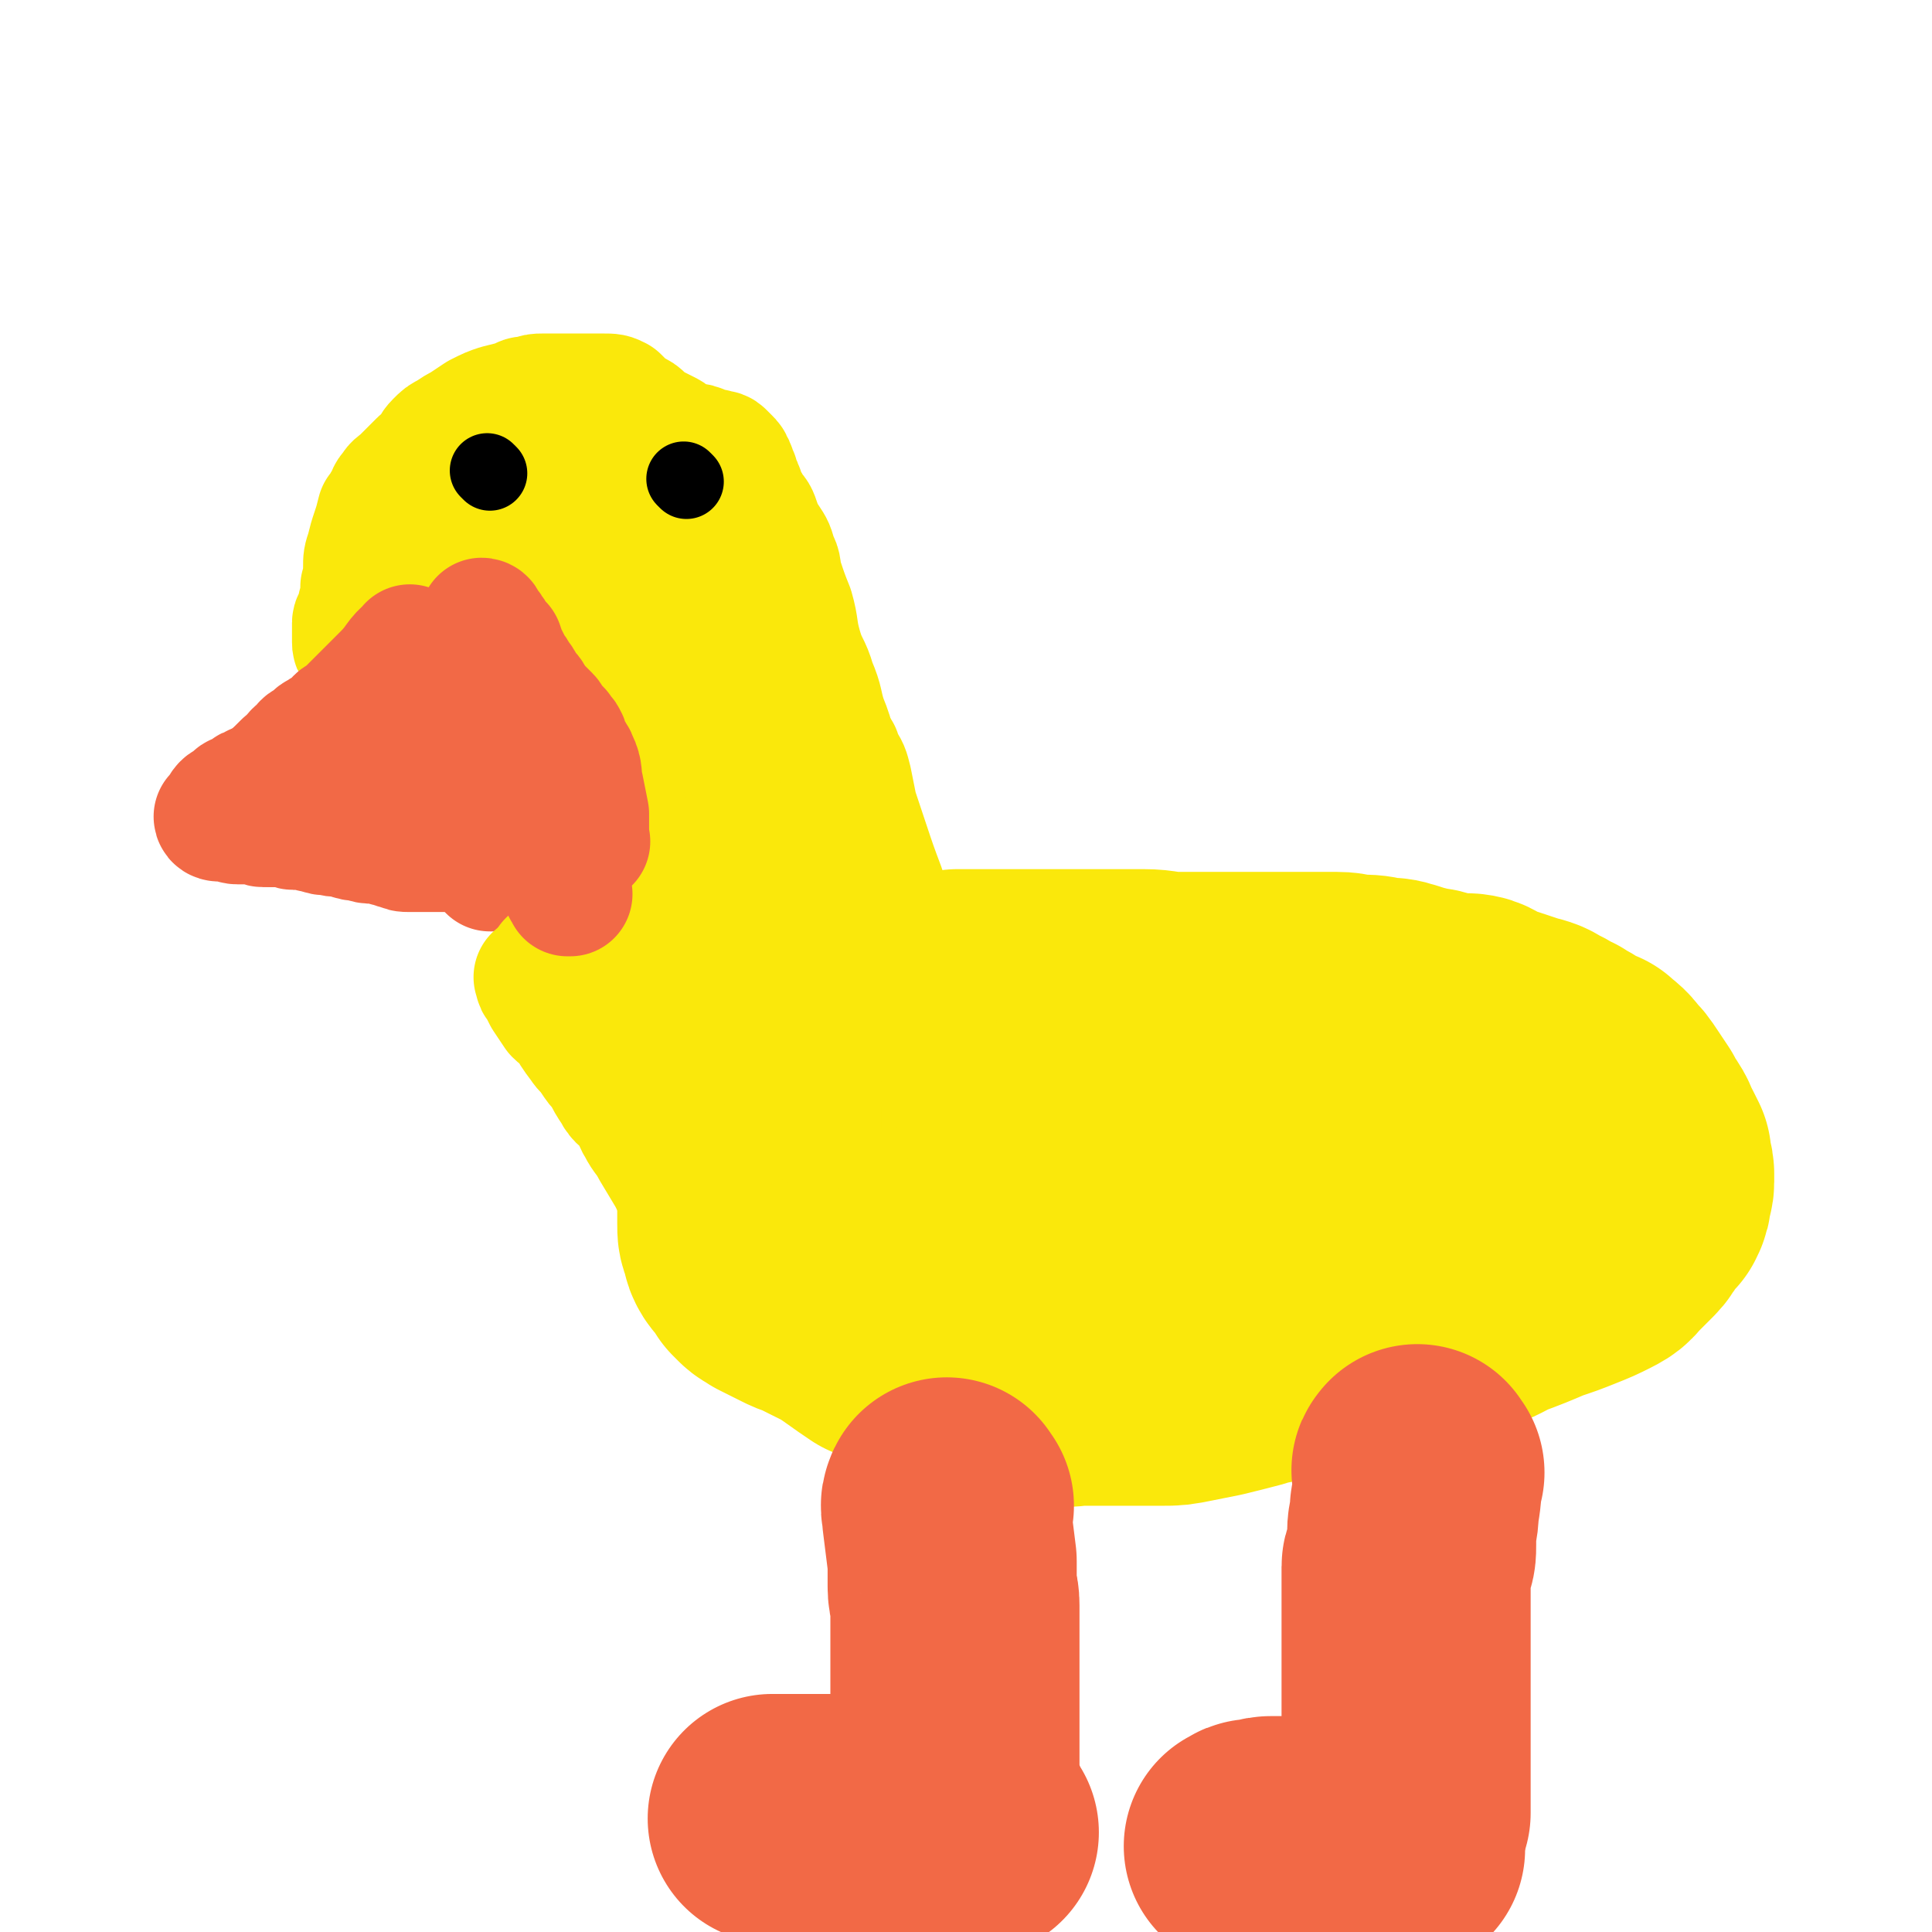 <svg viewBox='0 0 698 698' version='1.1' xmlns='http://www.w3.org/2000/svg' xmlns:xlink='http://www.w3.org/1999/xlink'><g fill='none' stroke='#FAE80B' stroke-width='90' stroke-linecap='round' stroke-linejoin='round'><path d='M291,414c-1,-1 -2,-1 -1,-1 0,-1 0,0 1,0 4,-4 4,-5 8,-9 2,-2 2,-2 4,-3 3,-1 3,-1 5,-2 2,-1 2,-1 4,-2 2,-1 2,-1 5,-2 2,-1 2,-2 4,-3 2,-1 3,0 5,-1 3,-1 3,-2 6,-4 2,-1 2,-1 5,-2 3,-1 3,0 6,-1 2,0 2,0 5,-1 2,-1 2,-1 4,-2 4,-1 4,0 8,-1 4,-1 4,-1 7,-1 4,0 4,0 7,0 3,0 3,0 7,0 2,0 2,0 5,0 3,0 3,0 5,0 3,0 3,0 6,0 3,0 3,0 6,0 3,0 3,0 6,0 4,0 4,0 7,1 3,0 3,1 6,1 3,1 3,0 5,1 2,1 2,1 5,2 3,1 3,1 7,2 3,1 3,1 6,2 3,1 2,2 5,3 3,1 3,0 6,1 2,1 2,1 4,2 3,1 3,2 6,3 3,2 3,2 6,3 3,1 3,0 7,1 3,1 3,1 6,2 4,1 4,0 7,1 3,1 3,2 6,3 4,1 4,0 7,1 4,1 4,2 7,2 3,0 3,0 6,0 4,0 4,0 7,0 4,0 4,0 8,0 4,0 4,0 7,0 3,0 3,0 7,0 2,0 2,1 4,1 2,0 2,0 4,0 2,0 2,0 3,1 1,0 1,0 1,1 0,1 0,1 0,2 0,1 0,1 0,2 0,1 -1,1 -1,2 -1,2 0,2 -1,3 -1,1 -1,1 -2,2 -2,1 -2,2 -4,2 -2,1 -2,0 -4,0 -2,0 -2,1 -5,1 -3,1 -3,1 -6,1 -3,0 -3,0 -5,0 -3,0 -3,1 -6,1 -2,0 -3,0 -5,1 -4,0 -4,0 -8,1 -5,1 -5,1 -10,2 -5,1 -5,1 -10,2 -5,1 -5,1 -11,3 -6,2 -6,2 -12,4 -8,2 -8,2 -16,4 -6,2 -6,2 -11,4 -5,2 -5,2 -9,3 -5,1 -6,0 -10,1 -5,1 -5,2 -10,3 -4,1 -4,0 -8,1 -4,1 -4,1 -7,2 -3,1 -3,1 -5,1 -4,0 -4,0 -8,0 -4,0 -4,0 -8,0 -6,0 -6,0 -11,1 -4,0 -4,1 -7,1 -4,0 -4,0 -8,0 -4,0 -4,0 -8,0 -5,0 -5,0 -9,0 -4,0 -4,0 -8,0 -3,0 -3,0 -7,0 -3,0 -3,0 -7,0 -3,0 -3,-1 -5,-1 -2,0 -2,0 -4,0 -3,0 -3,0 -6,-1 -2,0 -2,0 -3,-1 -2,-1 -3,-1 -4,-2 -1,-1 -1,-2 -2,-4 0,-1 0,-2 0,-3 0,-1 0,-1 0,-1 1,0 1,1 2,1 1,1 1,1 2,1 2,1 2,1 3,2 2,2 2,2 4,4 3,2 3,2 5,3 3,2 4,1 6,3 4,3 3,3 7,6 4,3 4,3 8,5 5,3 5,3 9,5 4,3 4,3 8,5 5,3 4,3 9,5 5,2 5,2 10,3 5,2 5,2 10,3 5,1 5,2 10,3 5,1 5,0 10,0 5,0 5,0 10,0 5,0 5,0 9,0 5,0 5,0 10,0 4,0 4,0 9,-1 5,-1 5,-1 10,-2 4,-1 4,-1 8,-2 4,-1 4,-1 7,-2 5,-1 5,-1 10,-2 4,-1 4,-2 8,-3 5,-1 5,0 9,-1 5,-1 5,-2 10,-3 6,-2 6,-2 12,-3 6,-2 6,-1 12,-3 7,-2 7,-2 14,-4 7,-2 6,-2 12,-5 8,-3 8,-3 15,-6 6,-2 6,-2 11,-4 5,-2 5,-2 9,-4 4,-2 3,-2 6,-5 3,-3 3,-3 5,-5 3,-3 2,-4 4,-7 2,-1 2,-1 3,-2 1,-2 1,-2 1,-4 0,-2 1,-2 1,-4 0,-1 0,-1 0,-3 0,-2 -1,-1 -1,-3 0,-1 0,-1 0,-3 -1,-2 -1,-2 -2,-4 -2,-3 -1,-3 -3,-6 -2,-3 -2,-3 -3,-5 -2,-3 -2,-3 -4,-6 -2,-3 -2,-3 -4,-5 -2,-3 -3,-3 -5,-5 -3,-1 -3,-1 -6,-3 -3,-2 -3,-1 -5,-3 -3,-1 -3,-2 -6,-3 -3,-2 -3,-2 -7,-3 -3,-1 -3,-1 -6,-2 -3,-1 -3,-1 -7,-2 -3,-1 -2,-2 -5,-3 -4,-1 -4,1 -8,0 -3,-1 -3,-1 -6,-2 -3,-1 -3,0 -5,-1 -4,-1 -4,-1 -7,-2 -3,-1 -4,-1 -7,-1 -4,-1 -4,-1 -8,-1 -4,0 -4,-1 -8,-1 -5,0 -5,0 -9,0 -5,0 -5,0 -9,0 -5,0 -5,0 -10,0 -7,0 -7,0 -13,0 -4,0 -4,0 -8,0 -5,0 -5,0 -9,0 -6,0 -6,-1 -12,-1 -6,0 -6,0 -12,0 -5,0 -5,0 -10,0 -6,0 -6,0 -12,0 -6,0 -6,0 -11,0 -6,0 -6,0 -11,0 -6,0 -6,0 -11,0 -6,1 -6,1 -12,2 -6,1 -6,1 -11,2 -4,1 -4,1 -8,2 -3,1 -3,1 -6,3 -4,2 -3,2 -6,4 -4,3 -4,4 -7,6 -2,2 -3,1 -5,3 -3,3 -2,3 -5,6 -2,3 -3,2 -5,5 -2,2 -2,2 -4,5 -2,2 -2,2 -3,5 -1,2 -1,2 -2,4 -1,2 -1,2 -2,4 -1,3 -1,3 -1,6 0,3 0,3 0,5 0,3 -1,3 -1,6 0,3 0,3 0,5 0,3 0,3 0,5 0,3 0,3 0,5 0,3 0,3 1,5 1,2 0,2 1,4 1,2 2,2 3,4 1,1 1,1 2,3 1,1 1,1 2,2 1,1 2,1 3,2 2,1 2,1 4,2 2,1 2,1 4,2 2,1 2,1 5,2 2,1 2,1 4,2 4,2 4,2 8,4 6,4 7,5 13,9 '/></g>
<g fill='none' stroke='#F26946' stroke-width='90' stroke-linecap='round' stroke-linejoin='round'><path d='M343,544c-1,-1 -1,-2 -1,-1 -1,1 0,2 0,5 1,8 1,8 2,16 0,4 0,4 0,9 0,4 1,3 1,7 0,3 0,3 0,6 0,3 0,3 0,6 0,2 0,2 0,4 0,3 0,3 0,6 0,2 0,2 0,4 0,3 0,3 0,6 0,1 0,1 0,2 0,2 0,2 0,3 0,1 0,1 0,3 0,1 0,1 0,2 0,0 0,0 0,1 0,1 0,1 0,1 0,1 0,1 0,1 0,1 0,1 0,2 0,1 0,1 0,1 0,1 0,1 0,2 0,2 0,2 0,4 0,1 0,1 0,2 0,1 0,1 0,2 0,1 0,1 0,2 0,2 0,2 0,3 0,1 0,1 0,2 0,1 0,1 0,2 0,0 0,0 0,0 0,0 1,0 1,0 '/><path d='M513,532c-1,-1 -1,-2 -1,-1 -1,0 0,1 0,2 0,6 0,6 -1,12 0,5 -1,5 -1,9 0,2 0,2 0,4 0,3 0,3 -1,5 0,2 -1,2 -1,3 0,1 0,1 0,3 0,1 0,1 0,3 0,1 0,1 0,3 0,1 0,1 0,2 0,2 0,2 0,3 0,1 0,1 0,2 0,2 0,2 0,4 0,2 0,2 0,3 0,1 0,1 0,2 0,2 0,2 0,3 0,2 0,2 0,3 0,2 0,2 0,3 0,2 0,2 0,3 0,2 0,2 0,4 0,2 0,2 0,4 0,2 0,2 0,3 0,2 0,2 0,3 0,1 0,1 0,1 0,2 0,2 0,3 0,1 0,1 0,1 0,1 0,1 0,2 0,0 0,0 0,0 0,1 0,1 0,2 0,1 0,1 0,1 0,1 0,1 0,1 0,1 0,1 0,1 0,1 0,1 0,2 0,0 0,0 0,0 0,1 0,1 0,1 0,1 0,1 0,2 0,1 0,1 0,3 0,9 0,9 0,18 '/><path d='M352,662c-1,-1 -1,-1 -1,-1 -1,-1 -1,0 -2,0 -6,-1 -6,-2 -12,-3 -4,-1 -4,-1 -8,-1 -2,0 -2,0 -5,0 -2,0 -2,0 -4,0 -2,0 -2,0 -4,0 -2,0 -2,0 -4,0 -2,0 -2,0 -3,0 -2,0 -2,0 -4,0 -2,0 -2,0 -5,0 -3,0 -3,0 -6,0 -3,0 -3,0 -5,0 -2,0 -2,0 -3,0 -2,0 -2,0 -4,0 -1,0 -1,0 -2,0 -1,0 -1,0 -1,0 3,0 4,0 7,0 '/><path d='M506,668c-1,-1 -1,-1 -1,-1 -1,-1 -1,0 -2,0 -1,0 -1,0 -1,0 -1,0 -1,-1 -1,-1 -1,-1 -1,-1 -2,-1 -1,0 -1,0 -3,0 -2,0 -2,0 -4,0 -2,0 -2,0 -3,0 -3,0 -3,0 -5,0 -2,0 -2,0 -4,0 -2,0 -2,0 -3,0 -2,0 -2,0 -3,0 -2,0 -2,0 -3,0 -1,0 -1,0 -2,0 -2,0 -2,0 -3,0 -2,0 -2,0 -3,0 -2,0 -2,0 -4,0 -2,0 -1,1 -3,1 -1,0 -2,0 -3,0 -1,0 0,1 -1,1 0,0 -1,0 -1,0 0,0 1,0 1,0 2,1 2,1 3,2 '/></g>
<g fill='none' stroke='#000000' stroke-width='27' stroke-linecap='round' stroke-linejoin='round'><path d='M288,334c-1,-1 -1,-1 -1,-1 -1,-1 0,-1 0,-2 -1,-6 -1,-6 -3,-12 0,-5 -1,-5 -1,-9 0,-3 0,-3 0,-6 0,-2 0,-2 0,-4 0,-2 0,-2 0,-4 0,-2 0,-2 0,-3 0,-2 0,-2 0,-4 0,-2 0,-2 0,-4 0,-2 0,-2 0,-3 0,-3 0,-3 0,-5 0,-2 0,-2 0,-3 0,-2 0,-2 0,-5 0,-2 0,-2 0,-3 0,-2 0,-2 0,-3 0,-2 0,-2 0,-4 0,-2 0,-2 0,-3 0,-2 0,-2 0,-3 0,-3 0,-3 0,-5 0,-1 0,-1 0,-2 0,-2 -1,-1 -1,-3 -1,-1 -1,-1 -1,-3 -1,-2 0,-2 -1,-4 0,-2 0,-2 -1,-3 -1,-2 -1,-1 -2,-3 -1,-2 -1,-2 -1,-4 0,-2 0,-2 0,-3 0,-3 -1,-3 -1,-5 0,-2 0,-2 0,-4 0,-2 0,-3 -1,-5 -1,-2 -1,-2 -2,-4 -1,-3 -1,-3 -2,-5 -1,-3 -1,-3 -2,-6 -1,-3 -1,-3 -2,-5 -1,-2 -1,-1 -2,-3 -1,-2 0,-2 -1,-4 -1,-2 -1,-2 -2,-5 -1,-2 -1,-2 -2,-4 -1,-2 -1,-2 -3,-5 -1,-2 -1,-2 -3,-4 -1,-2 -1,-2 -3,-3 -2,-2 -1,-2 -3,-3 -2,-2 -2,-1 -4,-2 -2,-1 -2,-1 -4,-2 -3,-1 -3,-1 -5,-2 -3,-1 -3,0 -6,-1 -3,-1 -3,-2 -5,-2 -2,-1 -3,0 -5,0 -3,0 -3,0 -6,0 -2,0 -2,-1 -4,-1 -3,0 -3,0 -6,0 -2,0 -2,0 -4,0 -2,0 -2,0 -4,0 -2,0 -2,0 -5,0 -2,0 -2,0 -5,0 -3,0 -3,0 -5,0 -2,0 -2,0 -4,0 -2,0 -2,0 -4,1 -2,1 -2,1 -4,2 -2,1 -2,2 -4,3 -2,1 -2,1 -3,2 -2,2 -2,2 -4,3 -1,1 -1,1 -3,2 -1,1 -1,2 -2,3 -1,1 -1,1 -2,2 -1,1 -1,1 -2,2 -1,1 -1,1 -1,2 -1,2 0,2 -1,4 -1,2 -1,2 -2,4 -1,3 -1,3 -2,5 -1,3 0,3 -1,6 -1,3 -1,2 -2,5 -1,2 0,2 -1,4 -1,2 -1,2 -2,3 -1,1 -1,1 -1,2 -1,1 0,1 -1,2 0,1 0,1 -1,2 -1,1 -1,1 -1,2 -1,1 -1,1 -1,2 0,1 0,1 0,2 0,1 -1,1 -1,2 0,1 0,1 0,1 0,2 0,2 0,3 0,1 0,1 0,2 0,2 -1,1 -1,3 0,1 0,2 0,3 0,1 -1,1 -1,3 0,1 0,1 0,2 0,2 0,2 0,3 0,1 0,1 0,2 0,2 0,2 0,3 0,1 0,1 0,2 0,2 0,2 0,3 0,2 0,2 0,3 0,2 0,2 0,3 0,2 0,2 0,3 0,1 0,1 0,3 0,1 0,1 0,2 0,1 0,1 1,2 0,1 1,0 1,1 0,1 0,1 0,2 0,0 0,0 1,0 0,0 1,0 1,0 -1,0 -2,0 -3,0 -1,0 -1,0 -2,0 -1,0 -1,0 -2,0 -1,0 -1,1 -2,1 -1,0 -2,0 -3,0 -1,0 -1,0 -2,1 -2,1 -1,1 -3,2 -2,1 -2,1 -4,2 -2,1 -2,1 -4,3 -2,2 -2,2 -4,4 -3,2 -3,1 -5,3 -2,1 -2,2 -3,3 -1,1 -1,1 -2,2 -1,1 -1,0 -1,1 -1,1 -1,1 -1,2 0,0 0,0 0,1 0,1 0,1 0,2 0,0 -1,0 -1,0 0,0 0,1 0,1 0,1 0,1 0,2 0,0 0,0 0,0 1,1 1,1 3,1 1,0 1,0 2,0 2,1 2,1 3,2 2,1 2,0 3,1 2,1 2,2 4,3 2,1 2,1 4,1 2,1 2,1 3,1 1,0 1,0 3,0 2,0 1,1 3,1 1,0 2,0 3,0 1,0 1,0 3,0 1,0 1,1 2,1 2,0 2,0 4,0 2,0 2,1 3,1 2,0 2,0 4,0 2,0 2,1 4,1 2,0 2,0 4,0 2,0 2,1 4,1 2,0 2,0 4,0 1,0 1,0 2,0 1,0 1,0 2,0 1,0 1,0 3,0 2,0 2,0 3,0 2,0 2,-1 3,-1 2,0 2,0 3,0 1,0 1,0 2,0 1,0 1,0 2,0 1,0 1,0 2,0 0,0 0,0 0,0 1,0 0,0 1,1 0,0 1,0 1,1 1,1 0,1 1,2 0,1 0,1 1,1 1,1 1,1 2,2 0,0 0,0 0,0 1,1 1,1 2,2 1,1 1,1 2,2 0,0 0,-1 1,0 1,1 0,1 1,2 1,1 1,1 2,2 1,0 1,0 2,1 1,1 1,2 2,3 1,1 0,1 1,2 1,1 1,1 2,2 1,1 1,1 2,2 0,1 0,1 1,2 1,1 1,1 3,2 1,1 1,1 2,2 1,1 2,1 3,2 2,1 2,2 3,3 1,1 1,1 3,3 2,1 2,1 4,3 1,2 1,2 2,3 1,2 2,1 3,2 2,1 2,2 4,3 2,1 2,1 3,2 2,1 2,1 3,2 1,1 1,1 2,2 1,1 1,1 2,3 1,1 1,1 2,3 1,2 1,2 2,3 1,2 1,2 2,3 1,1 1,1 2,2 1,1 1,1 2,2 1,1 1,1 2,2 1,1 1,0 2,1 1,1 0,1 1,2 1,0 1,0 2,0 1,1 1,1 2,2 1,1 1,1 2,2 0,0 0,0 1,0 1,0 2,0 2,1 1,1 0,1 0,2 0,0 0,0 1,0 1,0 1,0 2,0 '/></g>
<g fill='none' stroke='#FAE80B' stroke-width='27' stroke-linecap='round' stroke-linejoin='round'><path d='M255,410c-1,-1 -2,-1 -1,-1 0,-2 0,-2 1,-3 3,-8 3,-8 6,-15 2,-4 2,-4 4,-7 1,-2 2,-2 3,-3 1,-1 1,-1 2,-2 1,-1 2,-1 3,-2 1,-1 0,-2 1,-3 1,-2 1,-2 2,-3 1,-1 1,-1 3,-2 2,-1 2,-1 4,-2 2,-2 2,-2 3,-3 3,-2 2,-3 5,-5 2,-2 3,-2 5,-3 2,-1 2,-1 4,-2 2,-1 2,-1 3,-1 2,-1 2,-1 4,-1 1,0 1,0 3,0 2,0 2,0 4,0 2,0 2,0 3,0 2,0 2,0 4,0 2,0 2,0 4,0 2,0 2,0 4,0 1,0 1,0 2,0 1,0 1,0 1,0 0,0 1,1 1,1 -1,-1 -1,-2 -2,-2 -3,-1 -3,-1 -6,-1 -5,0 -5,0 -10,0 -5,0 -5,1 -11,1 -5,1 -5,1 -10,1 -4,1 -4,0 -8,1 -4,1 -4,1 -7,2 -3,1 -3,0 -5,1 -2,1 -2,1 -4,2 -2,1 -2,0 -3,1 -2,1 -2,1 -3,3 -1,1 0,2 -1,4 -1,1 -1,1 -2,2 -1,2 -1,2 -2,5 -1,2 -1,2 -2,5 -1,2 -1,2 -1,3 -1,2 -1,2 -1,4 0,2 0,2 0,4 0,2 0,2 -1,4 0,2 -1,2 -1,4 0,2 0,2 0,4 0,1 -1,1 -1,2 0,1 0,2 0,3 0,1 -1,0 -1,1 0,1 0,1 0,2 0,0 0,0 0,0 0,0 0,-1 0,-2 0,-1 0,-1 0,-2 0,-2 0,-2 1,-4 1,-3 1,-3 3,-5 3,-5 4,-5 7,-9 4,-4 3,-5 7,-8 4,-6 4,-6 10,-11 3,-3 3,-3 7,-6 3,-2 3,-1 5,-3 2,-1 2,-2 3,-3 1,-1 1,-1 2,-1 1,0 1,0 2,0 1,0 1,0 1,0 1,0 1,0 1,0 1,0 1,0 2,0 3,1 3,2 6,3 '/></g>
<g fill='none' stroke='#000000' stroke-width='45' stroke-linecap='round' stroke-linejoin='round'><path d='M186,206c-1,-1 -1,-1 -1,-1 '/><path d='M229,206c-1,-1 -1,-1 -1,-1 '/></g>
<g fill='none' stroke='#F26946' stroke-width='45' stroke-linecap='round' stroke-linejoin='round'><path d='M125,283c-1,-1 -2,-1 -1,-1 0,-1 1,0 2,0 6,0 6,0 12,0 4,0 4,0 8,0 2,0 2,0 4,1 2,1 2,1 4,2 2,0 2,0 4,0 2,0 2,0 4,0 1,0 1,1 3,1 1,0 1,0 2,0 1,0 1,0 2,0 1,0 1,0 2,0 1,0 1,0 1,0 1,0 1,0 2,0 0,0 0,0 1,0 1,0 2,0 2,0 -2,0 -3,0 -6,0 -3,0 -3,0 -5,0 -3,0 -3,0 -5,0 -2,0 -2,0 -4,0 -3,0 -3,1 -5,1 -2,0 -2,0 -4,0 -1,0 -1,0 -2,1 -2,0 -2,0 -4,0 -2,0 -2,1 -3,1 -1,1 -1,0 -3,1 -1,0 -1,1 -3,1 -1,0 -1,0 -2,0 -1,0 -1,1 -2,1 -2,1 -2,1 -3,1 -1,1 -1,1 -2,1 -1,0 -1,0 -2,0 -1,0 -1,0 -2,1 -1,1 -1,0 -2,1 -1,1 -1,2 -2,2 -1,0 -1,0 -2,0 -1,0 -1,0 -1,0 -1,0 -1,0 -1,0 0,-1 0,-1 0,-2 0,-1 1,-1 1,-2 1,-1 0,-2 1,-3 0,-1 0,-1 1,-2 1,-1 1,0 2,-1 1,-1 0,-2 1,-3 1,-1 1,0 2,-1 1,-1 1,-1 2,-2 1,-1 1,0 2,-1 1,-1 1,-1 2,-2 1,-1 1,-1 2,-1 0,-1 0,-1 0,-1 1,-1 1,-1 2,-1 0,-1 0,-1 0,-1 0,0 1,0 1,0 1,0 1,0 1,-1 0,0 0,0 1,-1 0,-1 0,-1 0,-1 0,-1 1,0 1,0 1,0 1,0 1,0 0,-1 0,-1 0,-1 -1,-1 -1,0 -2,0 -2,1 -2,1 -4,1 -1,0 -1,0 -2,0 -1,1 -1,1 -2,2 -1,1 -1,1 -2,1 -1,0 -1,0 -1,1 -1,1 0,2 -1,3 0,1 0,1 -1,1 0,1 0,1 -1,1 0,1 -1,0 -1,1 -1,1 -1,2 -2,3 -1,1 -1,0 -2,1 -1,1 -1,1 -3,2 -1,1 -1,0 -2,1 -2,1 -1,1 -3,2 -1,0 -1,0 -2,0 -1,1 -1,1 -2,2 -1,1 -1,1 -1,2 -1,0 -2,-1 -2,0 0,0 0,1 0,2 0,0 0,0 0,0 0,0 0,0 0,0 0,0 0,1 0,1 2,0 2,0 4,0 2,0 2,1 3,1 2,0 2,0 4,0 2,0 2,1 4,1 3,1 3,1 5,1 3,1 3,0 6,1 3,1 3,1 5,1 3,1 3,1 5,1 2,0 2,0 5,1 2,0 2,1 4,1 2,1 2,1 4,1 2,0 2,0 3,0 1,0 1,0 3,0 1,0 1,0 3,0 2,0 2,0 3,0 1,0 1,0 2,0 1,0 1,0 3,0 0,0 0,0 1,0 '/><path d='M94,286c-1,-1 -2,-1 -1,-1 0,-1 0,-1 1,-1 5,-4 5,-4 9,-8 3,-2 3,-3 5,-4 3,-2 3,-1 5,-2 2,-1 2,0 3,-1 2,-1 2,-1 4,-2 1,0 0,-1 1,-1 1,0 1,0 2,0 0,0 0,0 1,-1 1,-1 1,-2 2,-2 1,-1 1,0 2,0 1,-1 1,-1 2,-2 1,-1 1,-2 2,-2 1,0 1,0 2,0 1,0 1,0 1,0 1,0 1,0 1,0 1,0 1,-1 1,-1 '/><path d='M152,249c-1,-1 -2,-2 -1,-1 0,0 0,1 1,3 3,6 3,6 6,11 2,5 2,5 5,10 1,3 2,3 3,7 1,3 0,3 1,6 1,3 1,3 2,5 1,2 0,2 1,4 1,2 1,2 2,4 1,1 0,2 1,3 1,2 1,1 2,3 1,1 1,1 1,2 1,1 1,1 1,2 1,2 0,2 1,3 0,1 0,1 1,2 0,1 1,1 1,1 -1,0 -1,0 -3,0 0,0 0,0 0,0 '/></g>
<g fill='none' stroke='#FAE80B' stroke-width='45' stroke-linecap='round' stroke-linejoin='round'><path d='M204,244c-1,-1 -1,-2 -1,-1 -1,0 0,0 0,1 2,6 2,6 3,12 1,4 0,4 1,8 1,3 1,3 2,6 1,3 0,3 1,6 1,3 1,3 1,6 0,1 0,1 0,3 0,2 0,2 1,5 0,2 1,2 1,4 1,2 0,2 1,4 0,2 1,1 1,3 0,1 0,1 1,3 0,1 1,1 1,3 1,2 1,2 1,4 1,2 1,2 1,3 1,2 1,2 1,3 0,1 0,1 1,3 1,2 0,2 1,3 0,1 0,1 1,2 1,1 1,1 2,2 1,2 1,2 2,3 1,1 1,1 2,3 1,1 0,2 1,3 1,1 1,1 2,2 1,1 1,1 1,1 1,1 1,2 1,3 1,1 0,1 1,2 1,1 1,1 2,2 1,1 0,1 1,2 1,1 2,0 3,1 1,0 1,0 2,1 1,1 1,1 2,2 1,1 1,1 2,1 1,1 1,1 2,1 1,1 1,1 2,1 1,0 1,0 2,0 1,0 1,0 1,0 1,0 0,1 1,1 0,0 0,0 1,0 0,0 0,0 0,0 0,-1 0,-1 0,-1 0,-2 0,-2 0,-3 0,-3 1,-3 1,-6 1,-7 1,-7 2,-15 1,-6 1,-6 2,-12 1,-6 1,-6 1,-12 0,-3 0,-3 0,-6 0,-3 0,-3 0,-5 0,-2 1,-2 1,-3 0,-2 0,-2 0,-3 0,-2 0,-2 0,-3 0,-2 0,-2 0,-3 0,-2 0,-2 0,-3 0,-1 0,-1 0,-3 0,-2 0,-2 0,-3 0,-2 0,-2 0,-3 0,-2 0,-2 0,-3 0,-2 -1,-2 -1,-5 0,-1 0,-1 0,-3 0,-2 0,-2 -1,-4 0,-1 -1,-1 -1,-2 0,-1 0,-2 0,-3 0,-1 -1,-1 -1,-2 -1,-1 -1,-1 -1,-2 0,-1 0,-1 0,-1 0,-1 -1,-1 -1,-2 -1,-1 0,-2 -1,-2 0,-1 -1,0 -1,0 0,0 0,1 0,1 0,2 0,2 0,3 0,2 0,2 0,3 0,3 0,3 0,6 0,4 0,4 1,8 1,5 1,5 2,10 1,6 1,6 2,11 1,3 2,3 2,6 0,3 0,3 0,6 0,3 1,3 1,5 0,2 0,2 0,4 0,1 0,1 0,3 0,1 0,1 0,2 0,1 0,1 0,1 0,0 0,0 0,0 -2,0 -2,0 -3,-1 -3,-1 -2,-2 -5,-3 -2,-2 -2,-2 -4,-4 -3,-2 -3,-2 -6,-4 -2,-2 -2,-2 -5,-4 -4,-3 -3,-3 -7,-5 -2,-1 -3,-1 -5,-2 -2,-1 -2,-1 -4,-2 -2,-1 -2,-1 -3,-2 -2,-1 -2,-1 -3,-2 -1,-1 -1,0 -2,-1 -1,-1 -1,-2 -2,-3 -2,-2 -1,-2 -3,-5 -1,-1 -2,-1 -3,-2 -2,-2 -2,-2 -3,-4 -2,-2 -1,-3 -3,-5 -1,-2 -2,-2 -3,-4 -1,-1 -1,-1 -2,-3 -1,-2 -1,-2 -2,-4 -1,-2 -1,-2 -2,-3 -1,-2 -1,-2 -3,-3 -2,-1 -2,-1 -3,-2 -1,-1 -1,0 -2,-1 -1,-1 -1,-2 -2,-3 -1,-1 -1,-1 -2,-1 -1,0 -1,0 -2,-1 -1,0 -1,0 -1,-1 -1,-1 -1,-1 -2,-2 -1,-1 -1,0 -2,-1 -1,-1 -1,-2 -2,-3 -1,-2 -1,-2 -2,-3 -1,-2 -1,-2 -2,-4 -1,-2 -1,-2 -2,-4 -1,-2 -1,-2 -2,-5 -1,-3 -1,-3 -1,-6 0,-2 0,-2 0,-4 0,-2 0,-2 0,-3 0,0 0,0 0,-1 0,0 0,0 0,0 0,-1 0,-1 0,-2 0,-1 0,-1 0,-1 0,-1 0,-1 0,-1 0,-1 0,-1 0,-1 0,-1 1,-1 1,-1 0,-1 0,-1 0,-2 0,-1 1,-1 2,-1 0,-1 0,-2 0,-2 1,-1 1,0 2,-1 1,-1 1,-2 2,-3 1,-1 1,-1 2,-2 1,-1 1,-1 2,-2 1,-1 2,-1 3,-2 2,-1 1,-2 3,-3 2,-1 2,-1 4,-1 2,0 2,0 3,0 2,0 2,-1 3,-1 1,0 1,0 2,0 1,0 2,0 3,0 2,0 2,0 4,1 3,1 3,1 5,2 3,1 3,1 5,3 3,2 4,2 6,5 3,4 3,4 6,8 2,4 3,4 5,8 3,5 3,5 6,10 3,6 3,6 6,11 3,6 3,6 7,12 2,4 2,4 4,8 2,5 2,5 4,10 2,4 2,4 3,8 1,4 0,4 1,8 1,7 1,7 2,13 1,5 1,5 2,10 1,4 1,4 1,8 0,4 0,4 1,7 0,2 1,2 1,4 0,1 0,1 0,1 0,0 0,0 0,-1 -1,-9 -1,-9 -2,-19 -2,-12 -2,-12 -5,-24 -3,-12 -2,-12 -5,-24 -3,-9 -2,-9 -5,-19 -2,-4 -3,-4 -5,-8 -2,-4 -2,-4 -4,-7 -2,-3 -2,-3 -4,-5 -2,-2 -2,-2 -4,-4 -3,-3 -3,-3 -5,-5 -2,-2 -1,-2 -3,-4 -1,-1 -2,-2 -4,-3 -1,0 -1,0 -2,0 -1,0 -1,0 -1,0 -1,1 -1,2 -1,3 0,2 0,2 0,4 -1,2 -1,2 -2,5 -2,6 -2,6 -3,11 -2,8 -2,8 -3,16 -1,9 -2,9 -2,18 -1,7 -1,7 0,14 1,9 0,9 2,17 2,6 3,6 6,12 3,5 2,5 5,10 3,3 4,3 7,6 2,2 2,3 5,4 2,2 2,2 4,3 1,1 1,1 2,1 1,0 1,0 2,0 1,0 1,0 2,-1 2,-2 3,-2 4,-4 3,-7 4,-7 5,-14 3,-10 2,-10 3,-20 1,-12 0,-12 0,-23 0,-8 0,-8 0,-16 0,-6 0,-6 0,-12 0,-2 0,-2 -1,-5 0,-2 0,-2 -1,-3 0,-1 -1,-1 -1,-2 0,-1 0,-1 0,-2 0,-2 0,-2 0,-4 0,-3 -1,-3 -1,-6 0,-4 0,-4 0,-8 0,-2 0,-2 0,-4 0,-1 -1,-1 -1,-2 0,0 1,0 1,0 1,1 1,1 2,2 1,1 1,1 2,3 2,2 2,3 3,5 2,3 2,3 3,6 3,4 3,4 5,8 3,5 3,5 5,10 3,6 3,6 5,13 2,6 2,6 4,11 2,5 2,5 4,11 1,4 1,4 2,9 1,5 1,5 2,10 1,5 1,5 2,9 1,4 0,4 1,8 1,4 2,4 2,8 0,4 0,4 0,9 0,6 0,6 0,12 0,4 1,4 1,8 1,5 0,5 1,10 0,4 0,4 1,7 0,3 1,3 1,6 0,3 0,3 0,5 0,3 0,3 0,5 0,3 0,3 0,5 0,3 0,3 0,5 0,3 0,3 0,5 0,2 0,2 0,4 0,2 0,2 0,4 0,2 1,2 1,4 0,2 0,2 0,4 0,2 0,2 1,4 0,2 1,2 1,3 0,2 0,2 0,3 0,2 0,2 0,4 0,0 0,1 0,1 0,-1 0,-2 -1,-3 -1,-2 -2,-1 -3,-3 -6,-10 -5,-11 -11,-21 -6,-10 -6,-10 -13,-20 -5,-7 -6,-7 -12,-14 -5,-6 -6,-5 -11,-11 -4,-4 -4,-5 -7,-9 -2,-3 -2,-2 -4,-5 -1,-2 -1,-2 -2,-4 -1,-1 -1,-1 -1,-1 -1,-1 -1,-1 -1,-1 0,0 0,0 -1,0 0,0 -1,0 -1,0 0,0 0,1 0,1 0,2 0,2 0,3 0,2 0,2 0,4 0,3 1,3 1,5 1,3 1,3 1,6 1,3 0,3 1,6 2,5 3,5 4,10 2,5 1,6 3,12 2,4 2,4 4,8 1,4 1,4 2,9 1,2 1,2 2,4 1,2 1,2 2,4 1,2 1,3 2,5 1,2 2,2 3,4 1,2 1,2 2,4 1,2 0,2 1,4 0,1 0,2 1,3 1,1 1,1 2,2 1,1 1,1 1,2 1,1 1,0 1,1 0,0 0,1 0,1 0,0 0,-1 0,-2 -2,-5 -2,-5 -5,-9 -3,-4 -2,-5 -6,-8 -3,-5 -4,-4 -7,-8 -3,-3 -2,-3 -5,-6 -1,-2 -2,-1 -3,-3 -1,-1 0,-2 -1,-3 0,-1 -1,-1 -1,-2 -1,-1 0,-1 -1,-2 -1,-1 -1,-1 -2,-2 -1,-1 -1,-1 -2,-3 0,-1 0,-1 -1,-2 -1,-1 -1,-1 -2,-2 -1,-1 0,-2 -1,-3 0,-1 -1,-1 -1,-1 -1,-1 0,-1 -1,-2 -1,-1 -1,-1 -1,-1 -1,-1 -1,-1 -2,-2 -1,-1 -1,0 -1,-1 0,-1 0,-1 0,-1 1,-1 1,0 2,0 1,0 1,0 2,0 1,0 1,0 2,0 1,0 1,0 2,0 1,0 1,0 2,0 2,0 2,0 3,0 2,0 2,-1 3,-1 1,-1 1,-1 2,-1 2,-1 2,0 4,-1 2,-1 2,-1 3,-2 2,-1 2,-1 3,-2 2,-1 2,-1 3,-2 2,-1 2,-1 4,-3 1,-1 1,-1 3,-3 2,-2 1,-2 3,-4 2,-3 2,-3 4,-5 2,-2 2,-2 3,-5 1,-3 1,-3 2,-6 1,-4 0,-4 1,-7 1,-3 1,-3 2,-6 1,-3 1,-3 1,-5 0,-2 0,-2 0,-3 0,-2 0,-2 0,-4 0,-2 0,-2 0,-3 0,-3 0,-3 0,-5 0,-3 0,-3 0,-5 0,-3 0,-3 0,-6 0,-4 0,-4 0,-7 0,-3 0,-3 0,-6 0,-3 0,-3 0,-6 0,-3 0,-3 0,-5 0,-3 0,-3 0,-5 0,-3 0,-3 0,-6 0,-3 0,-3 0,-6 0,-3 0,-3 0,-6 0,-3 0,-3 0,-6 0,-3 0,-3 0,-6 0,-3 0,-3 0,-5 0,-3 0,-3 0,-6 0,-3 0,-3 -1,-6 -1,-3 -1,-3 -1,-6 -1,-4 0,-4 -1,-7 0,-2 0,-2 -1,-4 0,-2 0,-2 -1,-4 -1,-2 -1,-2 -1,-3 -1,-1 -1,-1 -1,-2 0,-1 0,-1 -1,-2 0,-1 0,-1 -1,-2 -1,-1 -1,-1 -2,-2 -1,-1 -1,0 -3,-1 -2,0 -2,0 -4,-1 -2,-1 -2,-1 -4,-1 -2,0 -2,-1 -3,-1 -2,0 -2,0 -5,0 -2,0 -2,0 -4,0 -2,0 -2,0 -4,-1 -3,-1 -3,-2 -5,-2 -3,-1 -3,0 -5,0 -3,-1 -3,-2 -5,-2 -2,-1 -3,0 -5,0 -2,0 -2,0 -4,0 -3,0 -3,-1 -5,-1 -3,0 -3,0 -5,0 -2,0 -2,0 -3,0 -1,0 -1,0 -2,0 -2,0 -2,0 -4,0 -2,0 -2,0 -3,0 -1,0 -1,0 -2,0 -1,0 -1,0 -2,1 -1,1 0,2 -1,2 -1,1 -2,0 -3,0 -1,1 -1,1 -2,2 -2,1 -2,0 -4,1 -2,1 -2,2 -4,3 -2,1 -2,1 -3,2 -2,2 -2,2 -4,3 -2,1 -2,1 -4,3 -1,1 -2,1 -3,3 -1,2 -1,2 -2,4 -2,3 -1,3 -3,6 -1,1 -2,1 -3,2 -2,2 -2,2 -3,3 -2,2 -1,2 -2,4 -1,2 -1,2 -2,3 -1,2 -1,2 -1,3 0,2 0,2 -1,3 0,1 -1,1 -1,2 0,1 0,1 0,2 0,1 -1,1 -1,2 0,1 0,2 0,3 0,2 0,2 -1,3 0,1 -1,1 -1,2 -1,0 0,0 0,1 0,2 -1,2 -1,3 0,1 0,1 0,2 0,2 -1,1 -1,3 -1,1 -1,1 -1,2 0,1 -1,1 -1,2 0,1 0,1 0,2 0,1 -1,1 -1,3 0,0 0,0 0,0 0,0 -1,0 -1,0 -1,-1 -1,-1 -1,-2 0,-1 0,-1 0,-2 0,-2 0,-2 0,-3 0,-1 0,-1 0,-2 0,-1 1,-1 1,-2 1,-2 1,-2 1,-4 1,-3 1,-3 1,-7 1,-3 1,-3 1,-7 0,-3 0,-3 1,-6 1,-4 1,-4 2,-7 1,-3 1,-3 2,-7 1,-1 1,-1 2,-3 2,-3 1,-3 3,-5 1,-2 2,-2 3,-3 2,-2 2,-2 3,-3 2,-2 2,-2 4,-4 1,-1 2,-1 3,-3 2,-2 1,-2 3,-4 2,-2 2,-2 4,-3 3,-2 3,-2 5,-3 3,-2 3,-2 6,-4 4,-2 4,-2 7,-3 4,-1 4,-1 8,-2 1,-1 1,-1 3,-1 3,-1 3,-1 5,-1 2,0 2,0 3,0 2,0 2,0 5,0 2,0 2,0 5,0 3,0 3,0 5,0 2,0 2,0 4,0 3,0 3,0 5,1 1,1 1,1 2,2 2,2 2,2 4,3 2,1 2,1 3,2 2,2 2,2 4,3 2,1 2,1 4,2 2,1 2,1 3,2 2,1 2,1 4,2 2,1 2,1 4,2 2,1 2,1 3,2 3,2 3,2 5,4 2,2 2,3 4,5 2,3 2,3 4,5 2,3 3,3 4,6 2,2 2,2 3,5 1,3 1,3 3,6 2,3 2,3 3,7 2,3 1,4 2,7 2,6 2,6 4,11 2,7 1,7 3,14 2,7 3,6 5,13 3,7 2,7 4,13 2,5 2,5 3,10 1,6 1,6 2,12 1,4 1,4 2,8 0,2 0,2 0,3 0,0 0,0 0,0 '/><path d='M199,186c-1,-1 -1,-2 -1,-1 -1,0 0,1 0,2 0,2 0,2 1,5 1,4 1,4 1,8 1,5 1,6 2,11 1,6 2,6 4,12 2,9 1,9 4,17 2,8 2,8 5,16 1,7 1,7 3,14 2,5 2,5 3,10 2,5 2,5 3,9 1,4 2,4 3,8 1,4 1,4 1,7 0,5 -1,5 0,10 0,1 1,0 2,1 1,2 1,2 2,4 1,2 2,2 3,4 3,4 3,5 4,9 '/><path d='M200,349c-1,-1 -2,-2 -1,-1 5,1 6,1 12,3 3,1 2,1 5,3 2,1 2,1 5,3 2,1 2,1 3,3 3,2 4,2 6,4 3,3 3,3 5,5 3,3 3,3 6,5 4,3 5,3 9,6 0,0 0,0 0,0 '/><path d='M303,272c-1,-1 -1,-2 -1,-1 -1,0 0,0 0,1 1,1 1,1 2,3 2,3 2,3 3,7 1,5 1,5 2,10 2,6 2,6 4,12 3,9 3,9 6,17 2,7 2,7 5,13 2,6 1,7 4,13 2,6 3,6 6,11 1,3 0,4 1,7 1,3 1,3 2,6 1,2 1,2 1,4 1,4 1,4 2,9 1,4 1,4 3,9 3,9 3,10 6,18 '/><path d='M195,354c-1,-1 -1,-2 -1,-1 -1,0 0,0 0,1 0,1 0,1 1,2 1,2 1,2 2,4 2,3 2,3 4,6 2,2 2,1 4,3 2,4 2,4 5,8 2,3 2,2 4,5 2,3 2,3 4,5 2,4 2,4 4,7 2,4 3,3 5,6 3,3 2,4 4,7 2,4 3,4 5,8 3,5 3,5 6,10 2,4 2,4 5,8 2,3 1,4 3,7 2,4 3,3 5,6 2,3 1,3 2,5 1,2 2,1 3,3 0,0 0,0 1,1 1,1 1,1 1,1 '/></g>
<g fill='none' stroke='#F26946' stroke-width='45' stroke-linecap='round' stroke-linejoin='round'><path d='M149,235c-1,-1 -1,-2 -1,-1 -5,4 -4,5 -9,10 -3,3 -3,3 -6,6 -2,2 -2,2 -3,3 -1,1 -1,1 -2,2 -1,1 -1,1 -2,2 -1,1 -1,1 -2,2 -1,1 -1,0 -2,1 -1,1 0,1 -1,2 -1,1 -1,1 -2,1 -2,1 -2,1 -3,2 -1,1 -1,0 -2,1 -1,1 -1,1 -2,2 -1,1 -1,0 -2,1 -1,1 0,1 -1,2 -1,1 -1,0 -2,1 -1,1 -1,2 -2,3 -1,2 -1,1 -3,3 -1,1 -1,1 -2,2 -1,1 0,2 -1,2 -1,1 -2,0 -3,1 -1,0 -1,1 -1,1 -1,0 -1,0 -1,0 -2,0 -2,0 -3,1 -1,0 -1,0 -2,1 -1,1 0,2 -1,2 -1,1 -2,-1 -3,0 -1,1 -1,1 -2,2 -1,1 -1,0 -2,1 -1,1 0,1 -1,2 0,1 0,0 -1,1 0,1 -1,1 -1,1 0,1 1,1 2,1 1,0 1,0 2,0 2,0 2,1 4,1 1,0 1,0 2,0 2,0 2,0 4,0 2,0 2,1 3,1 2,0 2,0 3,0 2,0 2,0 4,0 2,0 2,0 4,0 2,0 2,0 3,0 2,0 2,0 3,0 2,0 2,0 4,0 2,0 2,1 3,1 2,0 2,0 4,0 2,0 2,0 4,0 2,0 2,0 5,0 2,0 2,0 3,0 3,0 3,0 5,0 2,0 2,0 4,0 2,0 2,0 3,0 2,0 2,0 3,0 2,0 2,0 3,0 1,0 1,0 2,0 2,0 2,0 3,0 2,0 2,0 4,0 2,0 2,0 3,0 2,0 2,0 4,0 2,0 2,0 3,0 2,0 2,1 4,1 2,0 2,0 4,0 2,0 2,1 4,1 2,0 2,0 3,0 2,0 2,1 3,1 1,0 1,0 3,0 2,0 2,0 4,0 2,0 2,1 4,1 2,0 2,0 3,0 2,0 2,0 4,0 1,0 1,1 2,1 1,0 1,0 2,0 0,0 0,0 0,0 1,0 0,0 0,-1 0,-1 0,-1 0,-2 0,-3 0,-3 0,-7 -1,-5 -1,-5 -2,-10 -1,-4 0,-5 -2,-9 -1,-3 -2,-2 -3,-5 -1,-2 0,-2 -1,-3 0,-1 -1,-1 -1,-1 -1,-1 -1,-1 -1,-2 -1,-1 -1,-1 -1,-1 -1,-1 -1,-1 -2,-2 -1,-1 0,-1 -1,-2 -1,-1 -1,-1 -2,-2 -1,-1 -1,-1 -2,-2 -1,-1 -1,-1 -2,-3 -1,-2 -2,-2 -3,-4 -1,-2 -1,-2 -2,-3 -1,-2 -1,-2 -2,-3 -1,-2 -1,-2 -2,-4 -1,-2 -1,-2 -2,-5 -1,-1 -1,-1 -2,-2 -1,-2 -1,-2 -2,-3 0,-1 -1,-1 -1,-1 -1,-1 0,-1 -1,-2 0,-1 -1,-1 -1,-1 0,1 1,2 1,4 1,2 0,3 1,5 1,3 1,3 2,7 2,5 2,4 4,9 1,4 1,4 2,8 1,5 2,5 3,10 2,4 1,4 2,9 1,3 1,3 2,6 1,3 0,3 1,6 1,3 1,3 3,6 1,2 1,2 2,5 1,3 2,3 3,6 1,3 1,3 2,6 1,3 1,3 2,6 0,2 0,2 0,4 0,1 1,1 2,2 0,0 -1,0 -1,0 '/></g>
<g fill='none' stroke='#000000' stroke-width='27' stroke-linecap='round' stroke-linejoin='round'><path d='M177,171c-1,-1 -1,-1 -1,-1 '/><path d='M248,174c-1,-1 -1,-1 -1,-1 '/></g>
</svg>